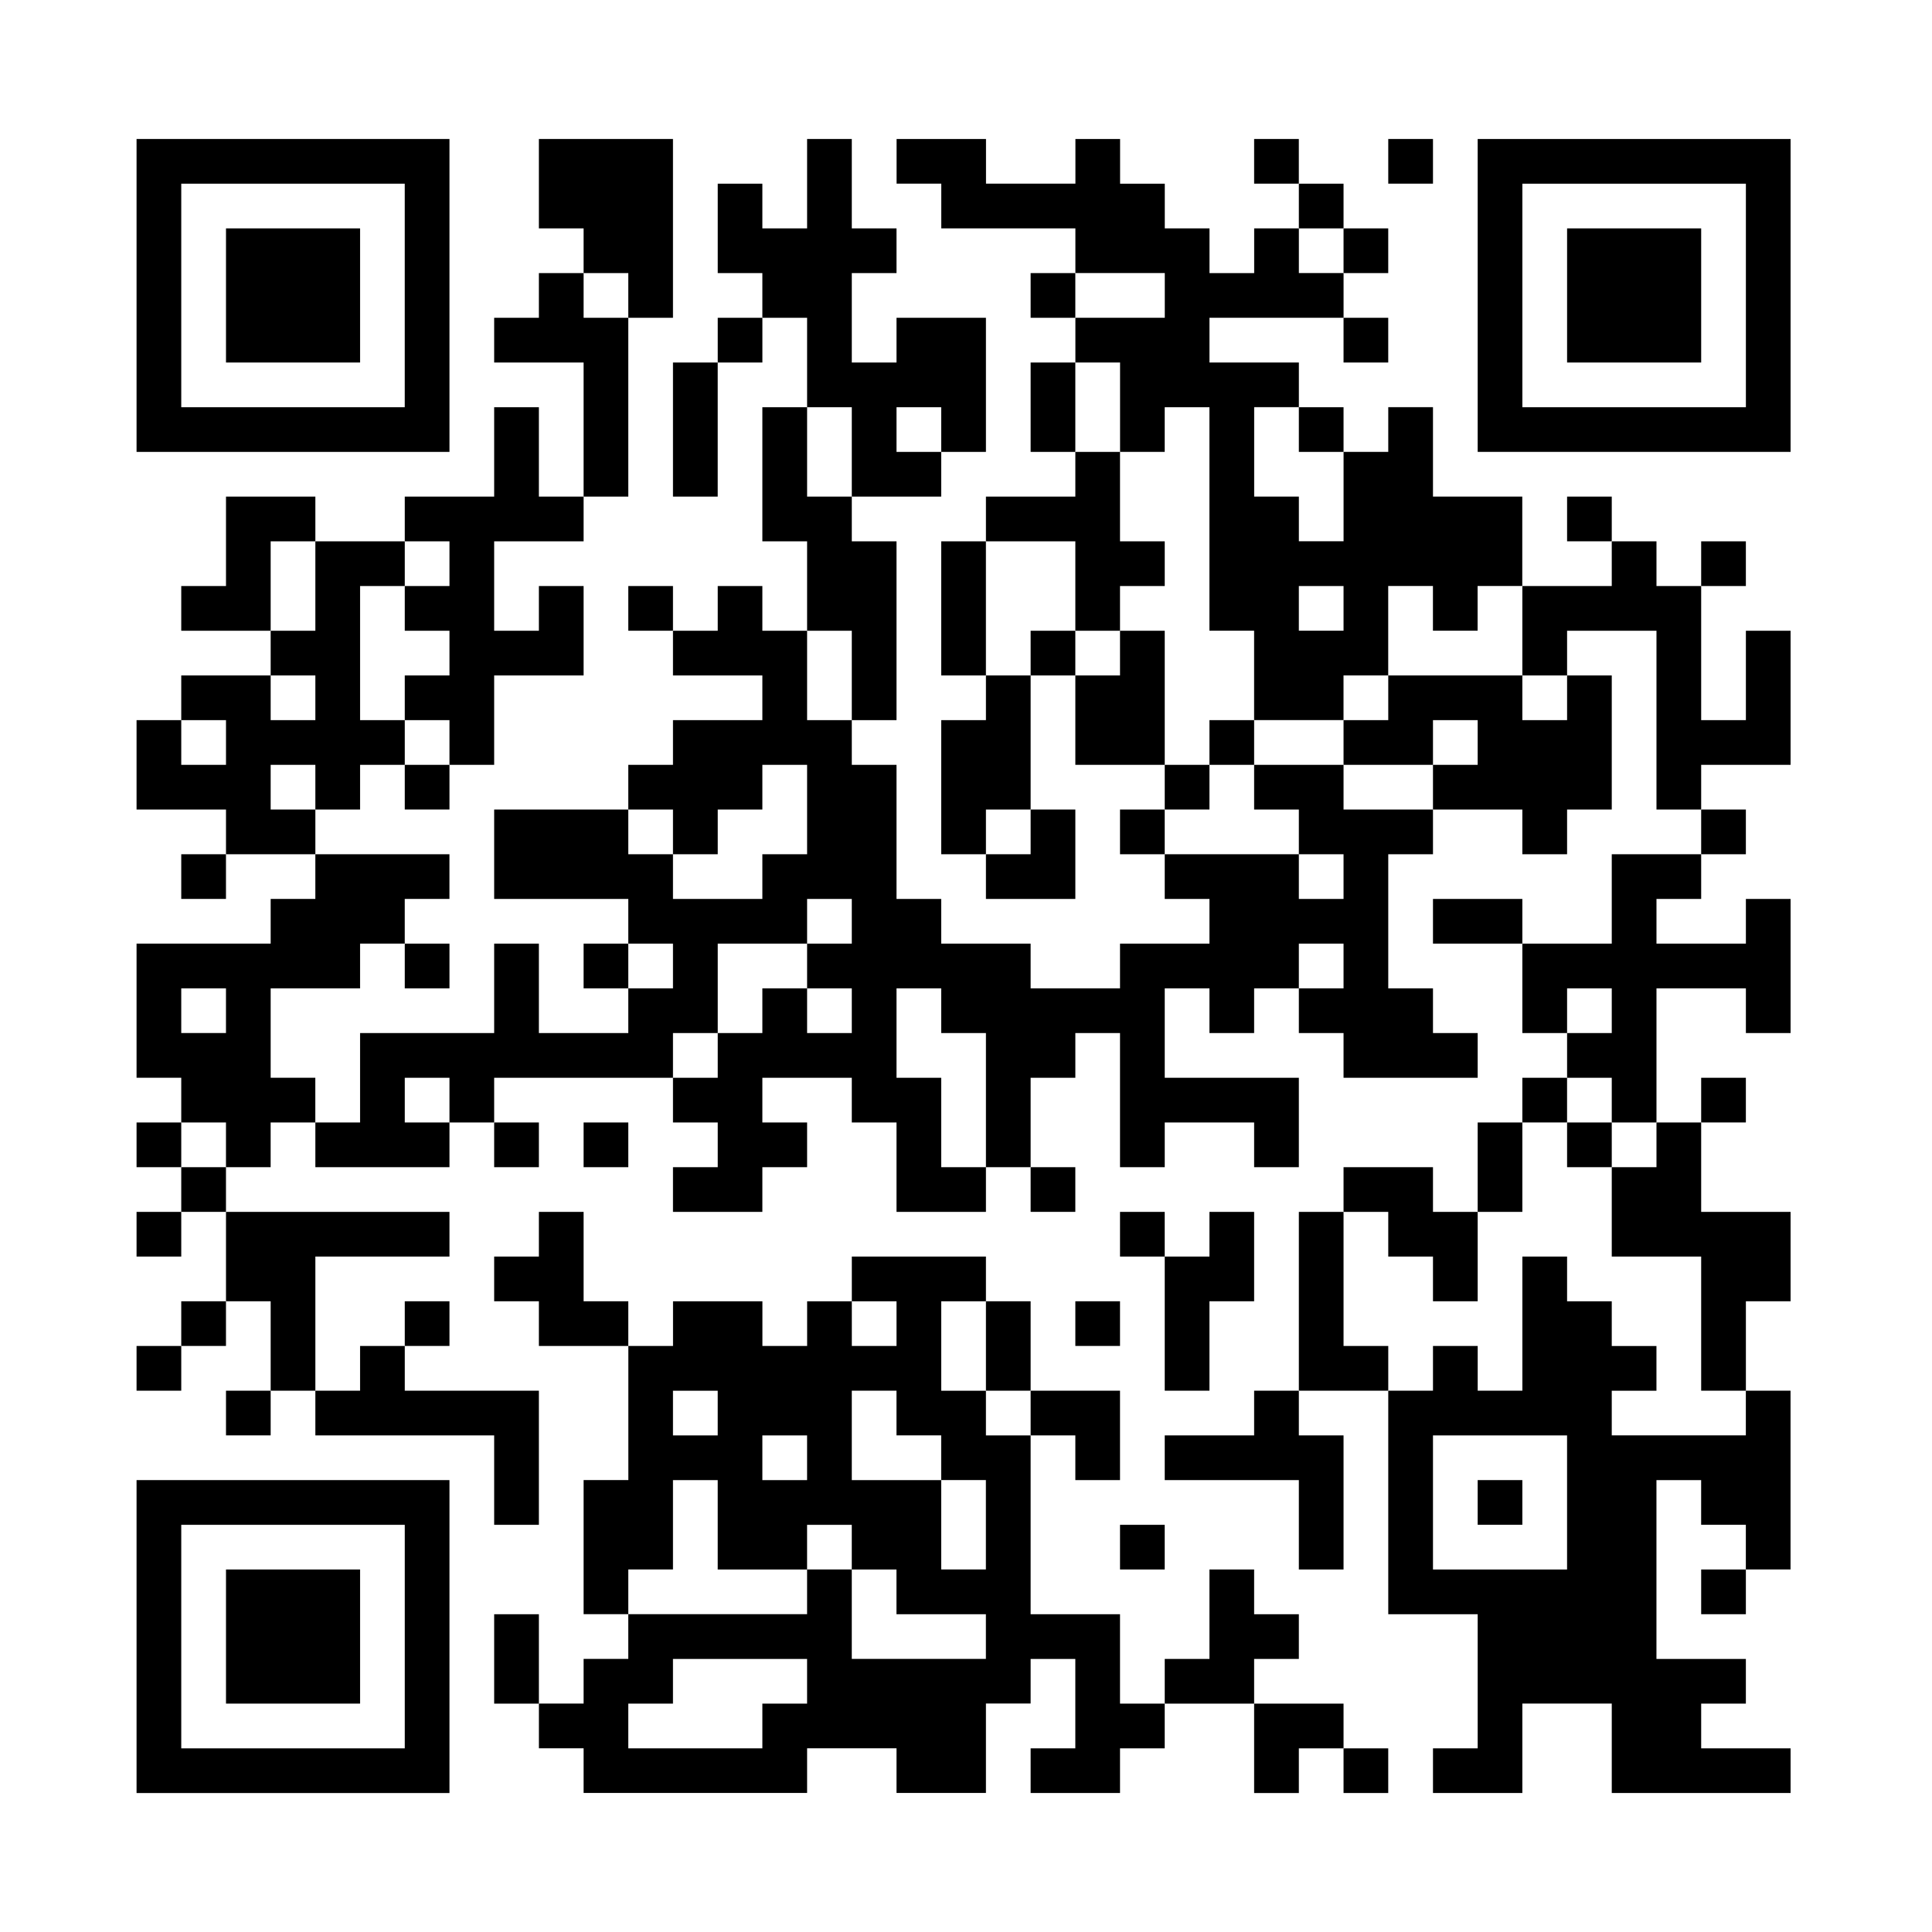 <?xml version="1.0" encoding="utf-8"?>
<!-- Generator: Adobe Illustrator 16.0.0, SVG Export Plug-In . SVG Version: 6.00 Build 0)  -->
<!DOCTYPE svg PUBLIC "-//W3C//DTD SVG 1.1//EN" "http://www.w3.org/Graphics/SVG/1.1/DTD/svg11.dtd">
<svg version="1.1" xmlns="http://www.w3.org/2000/svg" xmlns:xlink="http://www.w3.org/1999/xlink" x="0px" y="0px" width="82px"
	 height="82px" viewBox="0 0 82 82" enable-background="new 0 0 82 82" xml:space="preserve">
<g id="Layer_1">
	<rect fill="#FFFFFF" width="82" height="82"/>
</g>
<g id="レイヤー_1">
	<g>
		<rect x="53.229" y="5.899" width="1.897" height="1.897"/>
		<rect x="58.922" y="5.899" width="1.898" height="1.897"/>
		<path d="M62.717,5.899V19.18h13.281V5.899H62.717z M74.101,17.283h-9.487V7.797h9.487V17.283z"/>
		<rect x="55.127" y="7.797" width="1.897" height="1.897"/>
		<rect x="9.592" y="9.694" width="5.691" height="5.692"/>
		<rect x="57.024" y="9.694" width="1.897" height="1.897"/>
		<polygon points="26.667,13.488 28.563,13.488 28.563,5.899 22.872,5.899 22.872,9.694 24.77,9.694 24.77,11.591 26.667,11.591 		
			"/>
		<rect x="43.743" y="11.591" width="1.897" height="1.897"/>
		<rect x="30.463" y="13.488" width="1.895" height="1.898"/>
		<rect x="57.024" y="13.488" width="1.897" height="1.898"/>
		<rect x="66.512" y="9.694" width="5.691" height="5.692"/>
		<rect x="28.563" y="15.386" width="1.899" height="5.692"/>
		<rect x="43.743" y="15.386" width="1.897" height="3.794"/>
		<path d="M47.537,19.18h1.897v-1.897h1.898v9.487h1.896v3.794h3.795v-1.897h1.897v-3.795h1.898v1.897h1.896v-1.897h1.896v-3.795
			H60.82v-3.795h-1.898v1.897h-1.897v3.795h-1.897v-1.897h-1.897v-3.795h1.897v-1.897h-3.794v-1.898h5.691v-1.897h-1.897V9.694
			h-1.897v1.897h-1.896V9.694h-1.898V7.797h-1.897V5.899h-1.896v1.897h-3.795V5.899h-3.795v1.897h1.897v1.897h5.692v1.897h3.794
			v1.897h-3.794v1.898h1.896V19.18z M57.024,24.873v1.897h-1.897v-1.897H57.024z"/>
		<path d="M19.077,5.899H5.796V19.18h13.281V5.899z M7.693,17.283V7.797h9.486v9.486H7.693z"/>
		<polygon points="36.153,21.078 39.948,21.078 39.948,19.18 38.051,19.18 38.051,17.283 39.948,17.283 39.948,19.18 41.846,19.18 
			41.846,13.488 38.051,13.488 38.051,15.386 36.153,15.386 36.153,11.591 38.051,11.591 38.051,9.694 36.153,9.694 36.153,5.899 
			34.256,5.899 34.256,9.694 32.357,9.694 32.357,7.797 30.463,7.797 30.463,11.591 32.357,11.591 32.357,13.488 34.256,13.488 
			34.256,17.283 36.153,17.283 		"/>
		<rect x="55.127" y="17.283" width="1.897" height="1.897"/>
		<polygon points="26.667,13.488 24.77,13.488 24.77,11.591 22.872,11.591 22.872,13.488 20.974,13.488 20.974,15.386 24.77,15.386 
			24.77,21.078 26.667,21.078 		"/>
		<rect x="66.512" y="21.078" width="1.896" height="1.897"/>
		<polygon points="11.488,22.976 13.385,22.976 13.385,21.078 9.592,21.078 9.592,24.873 7.693,24.873 7.693,26.771 11.488,26.771 
					"/>
		<polygon points="19.077,24.873 17.18,24.873 17.18,26.771 19.077,26.771 19.077,28.668 17.18,28.668 17.18,30.565 19.077,30.565 
			19.077,32.462 20.974,32.462 20.974,28.668 24.77,28.668 24.77,24.873 22.872,24.873 22.872,26.771 20.974,26.771 20.974,22.976 
			24.77,22.976 24.77,21.078 22.872,21.078 22.872,17.283 20.974,17.283 20.974,21.078 17.18,21.078 17.18,22.976 19.077,22.976 		
			"/>
		<polygon points="45.641,26.771 47.537,26.771 47.537,24.873 49.435,24.873 49.435,22.976 47.537,22.976 47.537,19.18 
			45.641,19.18 45.641,21.078 41.846,21.078 41.846,22.976 45.641,22.976 		"/>
		<rect x="72.203" y="22.976" width="1.897" height="1.897"/>
		<rect x="26.667" y="24.873" width="1.896" height="1.897"/>
		<rect x="39.948" y="22.976" width="1.897" height="5.692"/>
		<polygon points="36.153,30.565 38.051,30.565 38.051,22.976 36.153,22.976 36.153,21.078 34.256,21.078 34.256,17.283 
			32.357,17.283 32.357,22.976 34.256,22.976 34.256,26.771 36.153,26.771 		"/>
		<rect x="43.743" y="26.771" width="1.897" height="1.897"/>
		<polygon points="74.101,30.565 72.203,30.565 72.203,24.873 70.306,24.873 70.306,22.976 68.408,22.976 68.408,24.873 
			64.613,24.873 64.613,28.668 66.512,28.668 66.512,26.771 70.306,26.771 70.306,34.359 72.203,34.359 72.203,32.462 
			75.998,32.462 75.998,26.771 74.101,26.771 		"/>
		<polygon points="41.846,30.565 39.948,30.565 39.948,36.257 41.846,36.257 41.846,34.359 43.743,34.359 43.743,28.668 
			41.846,28.668 		"/>
		<polygon points="49.435,26.771 47.537,26.771 47.537,28.668 45.641,28.668 45.641,32.462 49.435,32.462 		"/>
		<rect x="51.333" y="30.565" width="1.896" height="1.897"/>
		<polygon points="64.613,30.565 64.613,28.668 58.922,28.668 58.922,30.565 57.024,30.565 57.024,32.462 60.82,32.462 
			60.82,30.565 62.717,30.565 62.717,32.462 60.82,32.462 60.82,34.359 64.613,34.359 64.613,36.257 66.512,36.257 66.512,34.359 
			68.408,34.359 68.408,28.668 66.512,28.668 66.512,30.565 		"/>
		<rect x="17.18" y="32.462" width="1.897" height="1.896"/>
		<rect x="49.435" y="32.462" width="1.898" height="1.896"/>
		<polygon points="57.024,32.462 53.229,32.462 53.229,34.359 55.127,34.359 55.127,36.257 57.024,36.257 57.024,38.154 
			55.127,38.154 55.127,36.257 49.435,36.257 49.435,38.154 51.333,38.154 51.333,40.052 47.537,40.052 47.537,41.949 
			43.743,41.949 43.743,40.052 39.948,40.052 39.948,38.154 38.051,38.154 38.051,32.462 36.153,32.462 36.153,30.565 
			34.256,30.565 34.256,26.771 32.357,26.771 32.357,24.873 30.463,24.873 30.463,26.771 28.563,26.771 28.563,28.668 
			32.357,28.668 32.357,30.565 28.563,30.565 28.563,32.462 26.667,32.462 26.667,34.359 28.563,34.359 28.563,36.257 
			30.463,36.257 30.463,34.359 32.357,34.359 32.357,32.462 34.256,32.462 34.256,36.257 32.357,36.257 32.357,38.154 
			28.563,38.154 28.563,36.257 26.667,36.257 26.667,34.359 20.974,34.359 20.974,38.154 26.667,38.154 26.667,40.052 
			28.563,40.052 28.563,41.949 26.667,41.949 26.667,43.846 22.872,43.846 22.872,40.052 20.974,40.052 20.974,43.846 
			15.283,43.846 15.283,47.641 13.385,47.641 13.385,49.539 19.077,49.539 19.077,47.641 17.18,47.641 17.18,45.744 19.077,45.744 
			19.077,47.641 20.974,47.641 20.974,45.744 28.563,45.744 28.563,43.846 30.463,43.846 30.463,40.052 34.256,40.052 
			34.256,38.154 36.153,38.154 36.153,40.052 34.256,40.052 34.256,41.949 36.153,41.949 36.153,43.846 34.256,43.846 
			34.256,41.949 32.357,41.949 32.357,43.846 30.463,43.846 30.463,45.744 28.563,45.744 28.563,47.641 30.463,47.641 
			30.463,49.539 28.563,49.539 28.563,51.436 32.357,51.436 32.357,49.539 34.256,49.539 34.256,47.641 32.357,47.641 
			32.357,45.744 36.153,45.744 36.153,47.641 38.051,47.641 38.051,51.436 41.846,51.436 41.846,49.539 39.948,49.539 
			39.948,45.744 38.051,45.744 38.051,41.949 39.948,41.949 39.948,43.846 41.846,43.846 41.846,49.539 43.743,49.539 
			43.743,45.744 45.641,45.744 45.641,43.846 47.537,43.846 47.537,49.539 49.435,49.539 49.435,47.641 53.229,47.641 
			53.229,49.539 55.127,49.539 55.127,45.744 49.435,45.744 49.435,41.949 51.333,41.949 51.333,43.846 53.229,43.846 
			53.229,41.949 55.127,41.949 55.127,40.052 57.024,40.052 57.024,41.949 55.127,41.949 55.127,43.846 57.024,43.846 
			57.024,45.744 62.717,45.744 62.717,43.846 60.82,43.846 60.82,41.949 58.922,41.949 58.922,36.257 60.82,36.257 60.82,34.359 
			57.024,34.359 		"/>
		<polygon points="11.488,34.359 11.488,32.462 13.385,32.462 13.385,34.359 15.283,34.359 15.283,32.462 17.18,32.462 
			17.18,30.565 15.283,30.565 15.283,24.873 17.18,24.873 17.18,22.976 13.385,22.976 13.385,26.771 11.488,26.771 11.488,28.668 
			13.385,28.668 13.385,30.565 11.488,30.565 11.488,28.668 7.693,28.668 7.693,30.565 9.592,30.565 9.592,32.462 7.693,32.462 
			7.693,30.565 5.796,30.565 5.796,34.359 9.592,34.359 9.592,36.257 13.385,36.257 13.385,34.359 		"/>
		<rect x="47.537" y="34.359" width="1.897" height="1.898"/>
		<rect x="72.203" y="34.359" width="1.897" height="1.898"/>
		<rect x="7.693" y="36.257" width="1.898" height="1.896"/>
		<polygon points="41.846,36.257 41.846,38.154 45.641,38.154 45.641,34.359 43.743,34.359 43.743,36.257 		"/>
		<polygon points="68.408,40.052 64.613,40.052 64.613,43.846 66.512,43.846 66.512,41.949 68.408,41.949 68.408,43.846 
			66.512,43.846 66.512,45.744 68.408,45.744 68.408,47.641 70.306,47.641 70.306,41.949 74.101,41.949 74.101,43.846 
			75.998,43.846 75.998,38.154 74.101,38.154 74.101,40.052 70.306,40.052 70.306,38.154 72.203,38.154 72.203,36.257 
			68.408,36.257 		"/>
		<rect x="60.82" y="38.154" width="3.793" height="1.898"/>
		<rect x="17.18" y="40.052" width="1.897" height="1.897"/>
		<rect x="24.77" y="40.052" width="1.897" height="1.897"/>
		<path d="M11.488,45.744v-3.795h3.795v-1.897h1.896v-1.898h1.897v-1.896h-5.692v1.896h-1.896v1.898H5.796v5.692h1.897v1.896h1.898
			v1.898h1.896v-1.898h1.896v-1.896H11.488z M7.693,41.949h1.898v1.896H7.693V41.949z"/>
		<rect x="64.613" y="45.744" width="1.898" height="1.896"/>
		<rect x="72.203" y="45.744" width="1.897" height="1.896"/>
		<rect x="5.796" y="47.641" width="1.897" height="1.898"/>
		<rect x="20.974" y="47.641" width="1.898" height="1.898"/>
		<rect x="24.77" y="47.641" width="1.897" height="1.898"/>
		<rect x="66.512" y="47.641" width="1.896" height="1.898"/>
		<rect x="7.693" y="49.539" width="1.898" height="1.896"/>
		<rect x="43.743" y="49.539" width="1.897" height="1.896"/>
		<rect x="62.717" y="47.641" width="1.896" height="3.795"/>
		<polygon points="68.408,49.539 68.408,53.333 72.203,53.333 72.203,59.025 74.101,59.025 74.101,55.23 75.998,55.23 
			75.998,51.436 72.203,51.436 72.203,47.641 70.306,47.641 70.306,49.539 		"/>
		<rect x="5.796" y="51.436" width="1.897" height="1.897"/>
		<rect x="47.537" y="51.436" width="1.897" height="1.897"/>
		<polygon points="58.922,53.333 60.82,53.333 60.82,55.23 62.717,55.23 62.717,51.436 60.82,51.436 60.82,49.539 57.024,49.539 
			57.024,51.436 58.922,51.436 		"/>
		<polygon points="9.592,55.23 11.488,55.23 11.488,59.025 13.385,59.025 13.385,53.333 19.077,53.333 19.077,51.436 9.592,51.436 
					"/>
		<rect x="7.693" y="55.23" width="1.898" height="1.896"/>
		<rect x="17.18" y="55.23" width="1.897" height="1.896"/>
		<polygon points="24.77,55.23 24.77,51.436 22.872,51.436 22.872,53.333 20.974,53.333 20.974,55.23 22.872,55.23 22.872,57.127 
			26.667,57.127 26.667,55.23 		"/>
		<rect x="45.641" y="55.23" width="1.896" height="1.896"/>
		<polygon points="49.435,59.025 51.333,59.025 51.333,55.23 53.229,55.23 53.229,51.436 51.333,51.436 51.333,53.333 
			49.435,53.333 		"/>
		<rect x="5.796" y="57.127" width="1.897" height="1.898"/>
		<rect x="41.846" y="55.23" width="1.897" height="3.795"/>
		<polygon points="57.024,57.127 57.024,51.436 55.127,51.436 55.127,59.025 58.922,59.025 58.922,57.127 		"/>
		<rect x="9.592" y="59.025" width="1.896" height="1.896"/>
		<polygon points="20.974,60.922 20.974,64.718 22.872,64.718 22.872,59.025 17.18,59.025 17.18,57.127 15.283,57.127 
			15.283,59.025 13.385,59.025 13.385,60.922 		"/>
		<polygon points="45.641,60.922 45.641,62.82 47.537,62.82 47.537,59.025 43.743,59.025 43.743,60.922 		"/>
		<polygon points="53.229,60.922 49.435,60.922 49.435,62.82 55.127,62.82 55.127,66.614 57.024,66.614 57.024,60.922 
			55.127,60.922 55.127,59.025 53.229,59.025 		"/>
		<path d="M68.408,60.922v-1.896h1.897v-1.898h-1.897V55.23h-1.896v-1.897h-1.898v5.692h-1.896v-1.898H60.82v1.898h-1.898v9.487
			h3.795v5.692H60.82v1.896h3.793v-3.795h3.795v3.795h7.59v-1.896h-3.795v-1.898h1.897V70.41h-3.795v-7.59h1.897v1.897h1.897v1.896
			h1.897v-7.589h-1.897v1.896H68.408z M66.512,66.614H60.82v-5.692h5.691V66.614z"/>
		<path d="M5.796,76.102h13.281V62.82H5.796V76.102z M17.18,64.718v9.487H7.693v-9.487H17.18z"/>
		<rect x="62.717" y="62.82" width="1.896" height="1.897"/>
		<rect x="47.537" y="64.718" width="1.897" height="1.896"/>
		<rect x="72.203" y="66.614" width="1.897" height="1.898"/>
		<rect x="20.974" y="68.513" width="1.898" height="3.794"/>
		<polygon points="55.127,70.41 55.127,68.513 53.229,68.513 53.229,66.614 51.333,66.614 51.333,70.41 49.435,70.41 49.435,72.307 
			53.229,72.307 53.229,70.41 		"/>
		<rect x="9.592" y="66.614" width="5.691" height="5.692"/>
		<path d="M47.537,68.513h-3.794v-7.591h-1.897v-1.896h-1.897V55.23h1.897v-1.897h-5.692v1.897h1.897v1.896h-1.897V55.23h-1.897
			v1.896h-1.898V55.23h-3.794v1.896h-1.896v5.693H24.77v5.692h1.897v-1.898h1.896V62.82h1.899v3.794h3.793v-1.896h1.897v1.896h1.897
			v1.898h3.795v1.897h-5.692v-3.796h-1.897v1.898h-7.589v1.897H24.77v1.896h-1.897v1.898h1.897v1.896h9.486v-1.896h3.795v1.896
			h3.795v-3.795h1.897V70.41h1.897v3.795h-1.897v1.896h3.794v-1.896h1.897v-1.898h-1.897V68.513z M28.563,60.922v-1.896h1.899v1.896
			H28.563z M32.357,62.82v-1.898h1.898v1.898H32.357z M39.948,66.614V62.82h-3.795v-3.795h1.897v1.896h1.897v1.898h1.897v3.794
			H39.948z M32.357,72.307v1.898h-5.69v-1.898h1.896V70.41h5.692v1.896H32.357z"/>
		<polygon points="53.229,72.307 53.229,76.102 55.127,76.102 55.127,74.205 57.024,74.205 57.024,72.307 		"/>
		<rect x="57.024" y="74.205" width="1.897" height="1.896"/>
	</g>
</g>
</svg>
